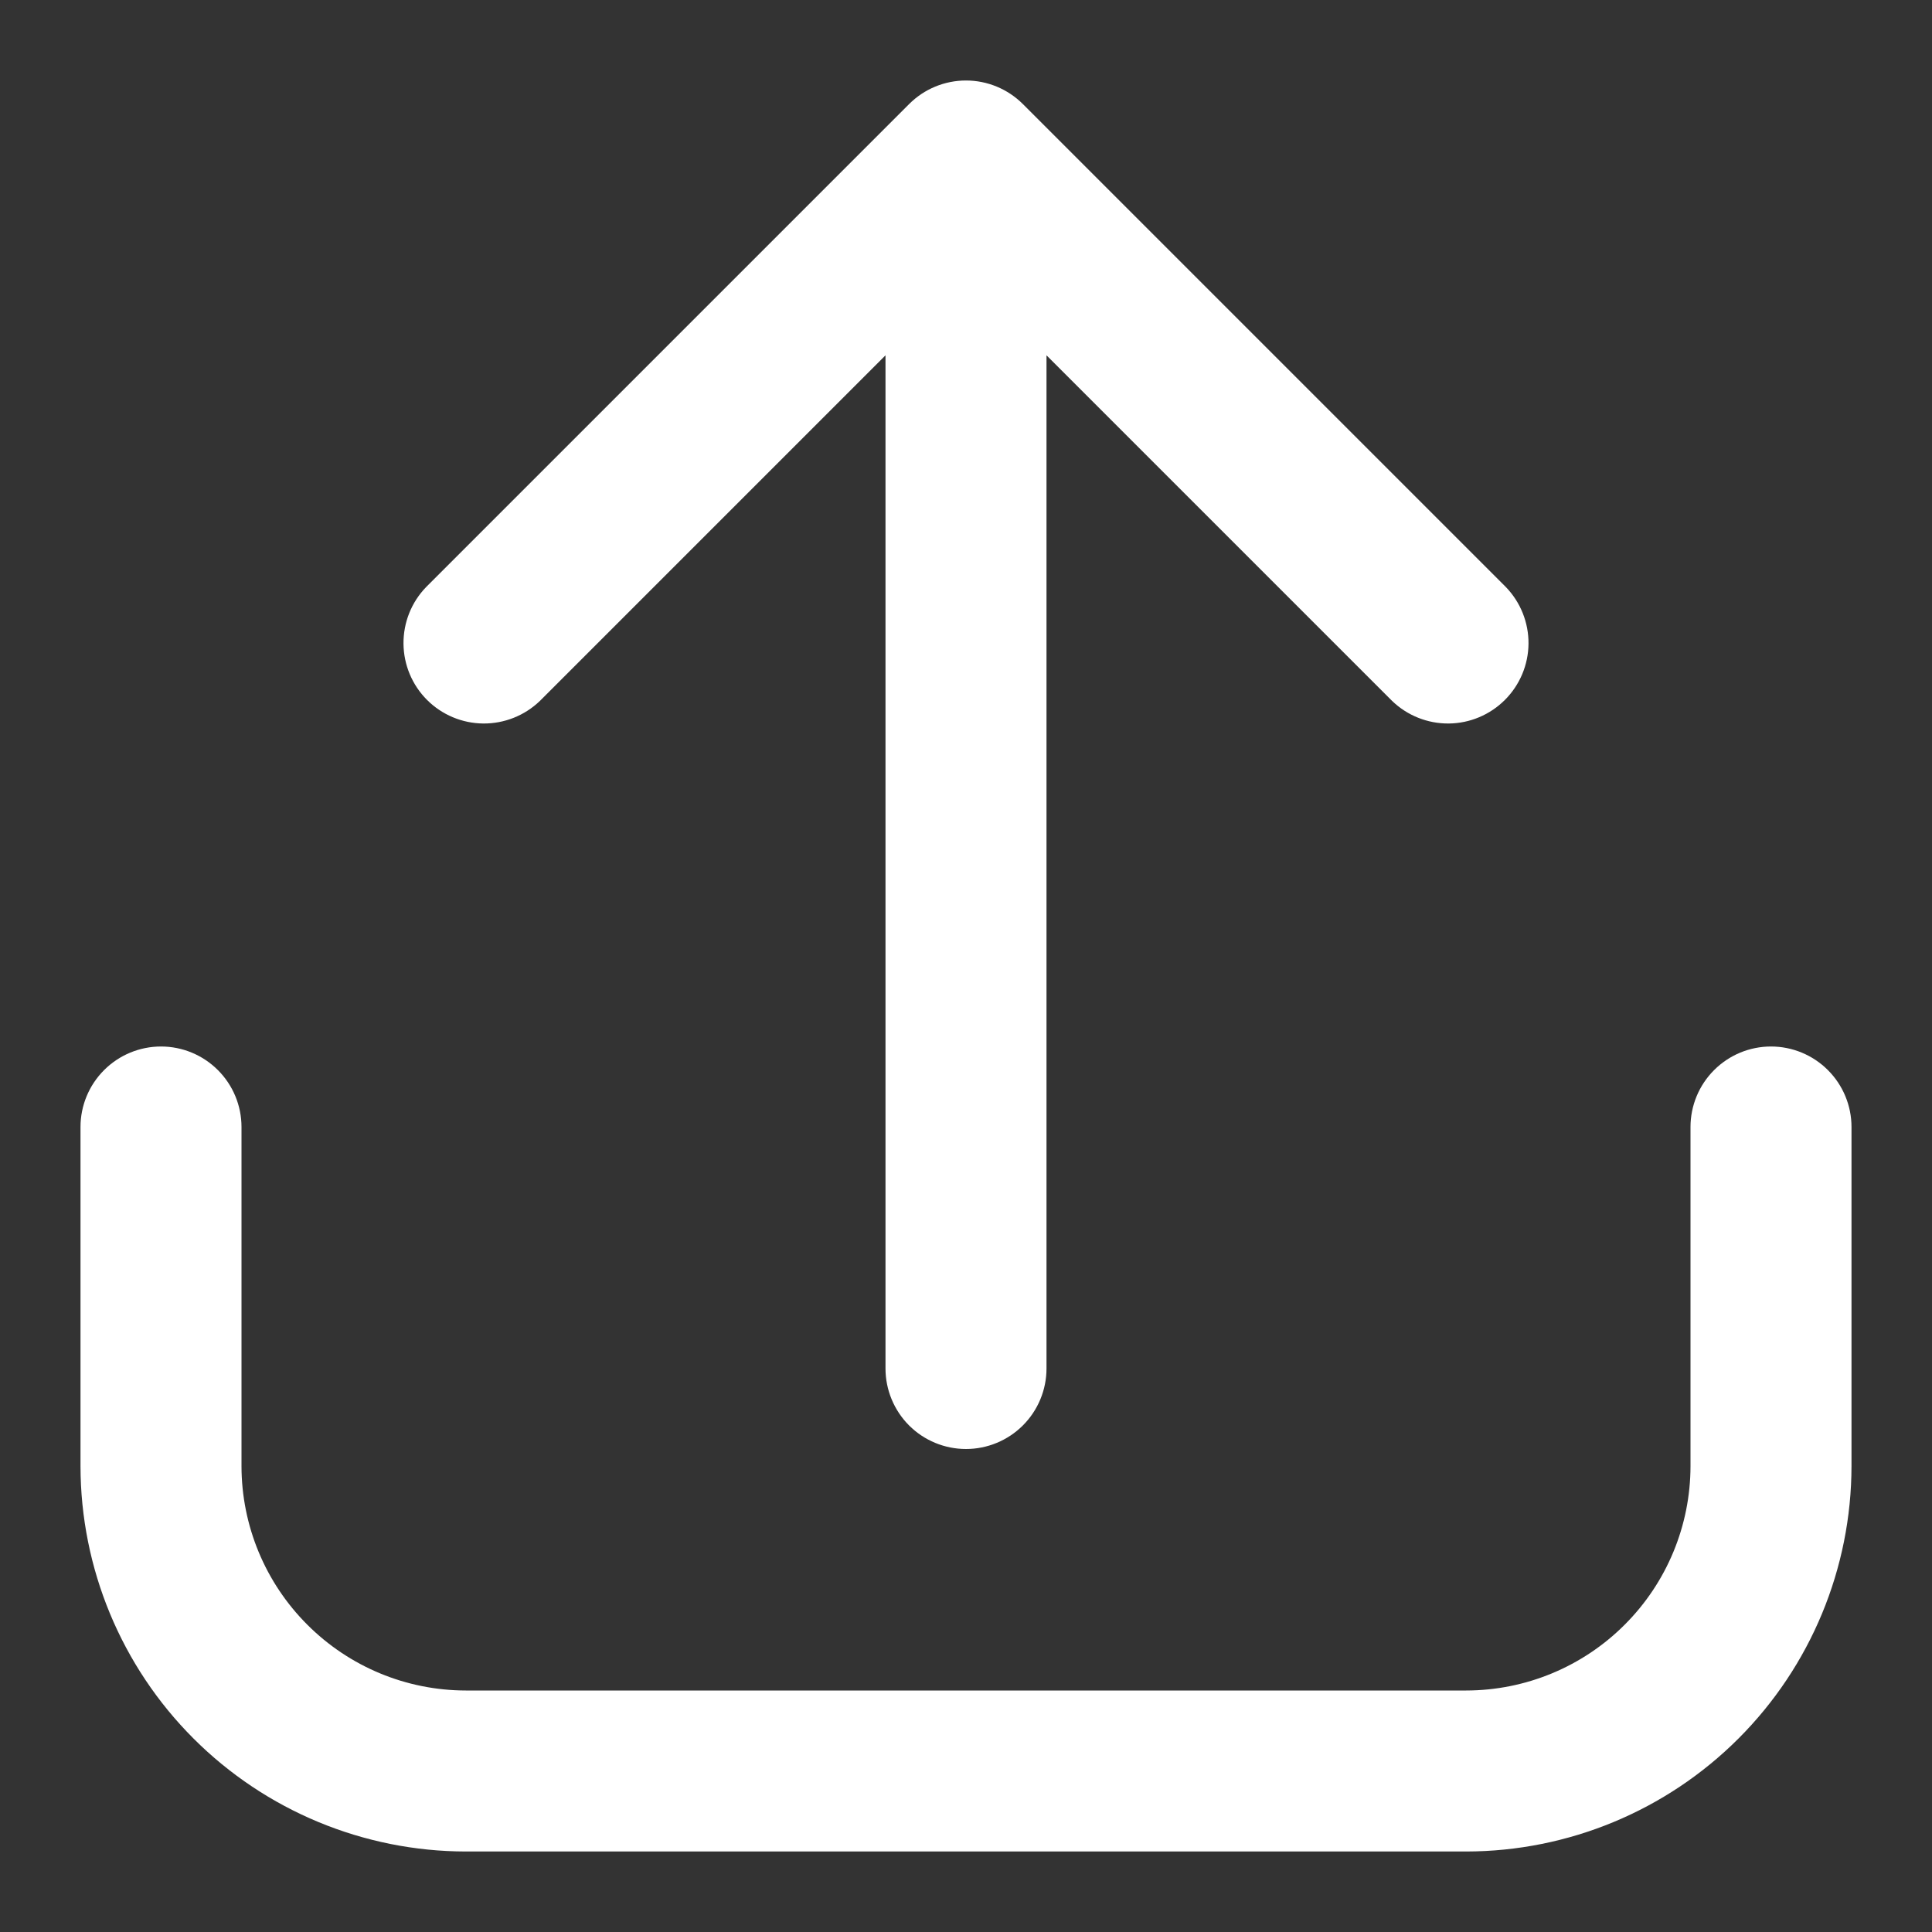 <svg width="33" height="33" viewBox="0 0 33 33" fill="none" xmlns="http://www.w3.org/2000/svg">
<rect x="0" y="0" width="33" height="33" fill="#333333" stroke="none"/>
<path d="M30.25 17.875C29.885 17.875 29.536 18.02 29.278 18.278C29.02 18.536 28.875 18.885 28.875 19.25V25.043C28.874 26.059 28.47 27.033 27.751 27.751C27.033 28.47 26.059 28.874 25.043 28.875H7.957C6.941 28.874 5.967 28.47 5.249 27.751C4.53 27.033 4.126 26.059 4.125 25.043V19.25C4.125 18.885 3.98 18.536 3.722 18.278C3.464 18.02 3.115 17.875 2.75 17.875C2.385 17.875 2.036 18.02 1.778 18.278C1.52 18.536 1.375 18.885 1.375 19.25V25.043C1.377 26.788 2.071 28.461 3.305 29.695C4.539 30.929 6.212 31.623 7.957 31.625H25.043C26.788 31.623 28.461 30.929 29.695 29.695C30.929 28.461 31.623 26.788 31.625 25.043V19.25C31.625 18.885 31.48 18.536 31.222 18.278C30.964 18.02 30.615 17.875 30.25 17.875Z" fill="white"/>
<path d="M9.222 11.972L15.125 6.069V23.375C15.125 23.739 15.27 24.089 15.527 24.347C15.785 24.605 16.135 24.75 16.5 24.75C16.864 24.75 17.214 24.605 17.472 24.347C17.73 24.089 17.875 23.739 17.875 23.375V6.069L23.778 11.972C24.037 12.222 24.384 12.361 24.745 12.358C25.105 12.355 25.45 12.21 25.705 11.955C25.96 11.7 26.105 11.355 26.108 10.995C26.111 10.634 25.972 10.287 25.722 10.028L17.472 1.778C17.214 1.52 16.864 1.375 16.5 1.375C16.135 1.375 15.785 1.52 15.528 1.778L7.278 10.028C7.027 10.287 6.889 10.634 6.892 10.995C6.895 11.355 7.039 11.7 7.294 11.955C7.549 12.21 7.894 12.355 8.255 12.358C8.615 12.361 8.963 12.222 9.222 11.972Z" fill="white"/>
</svg>
